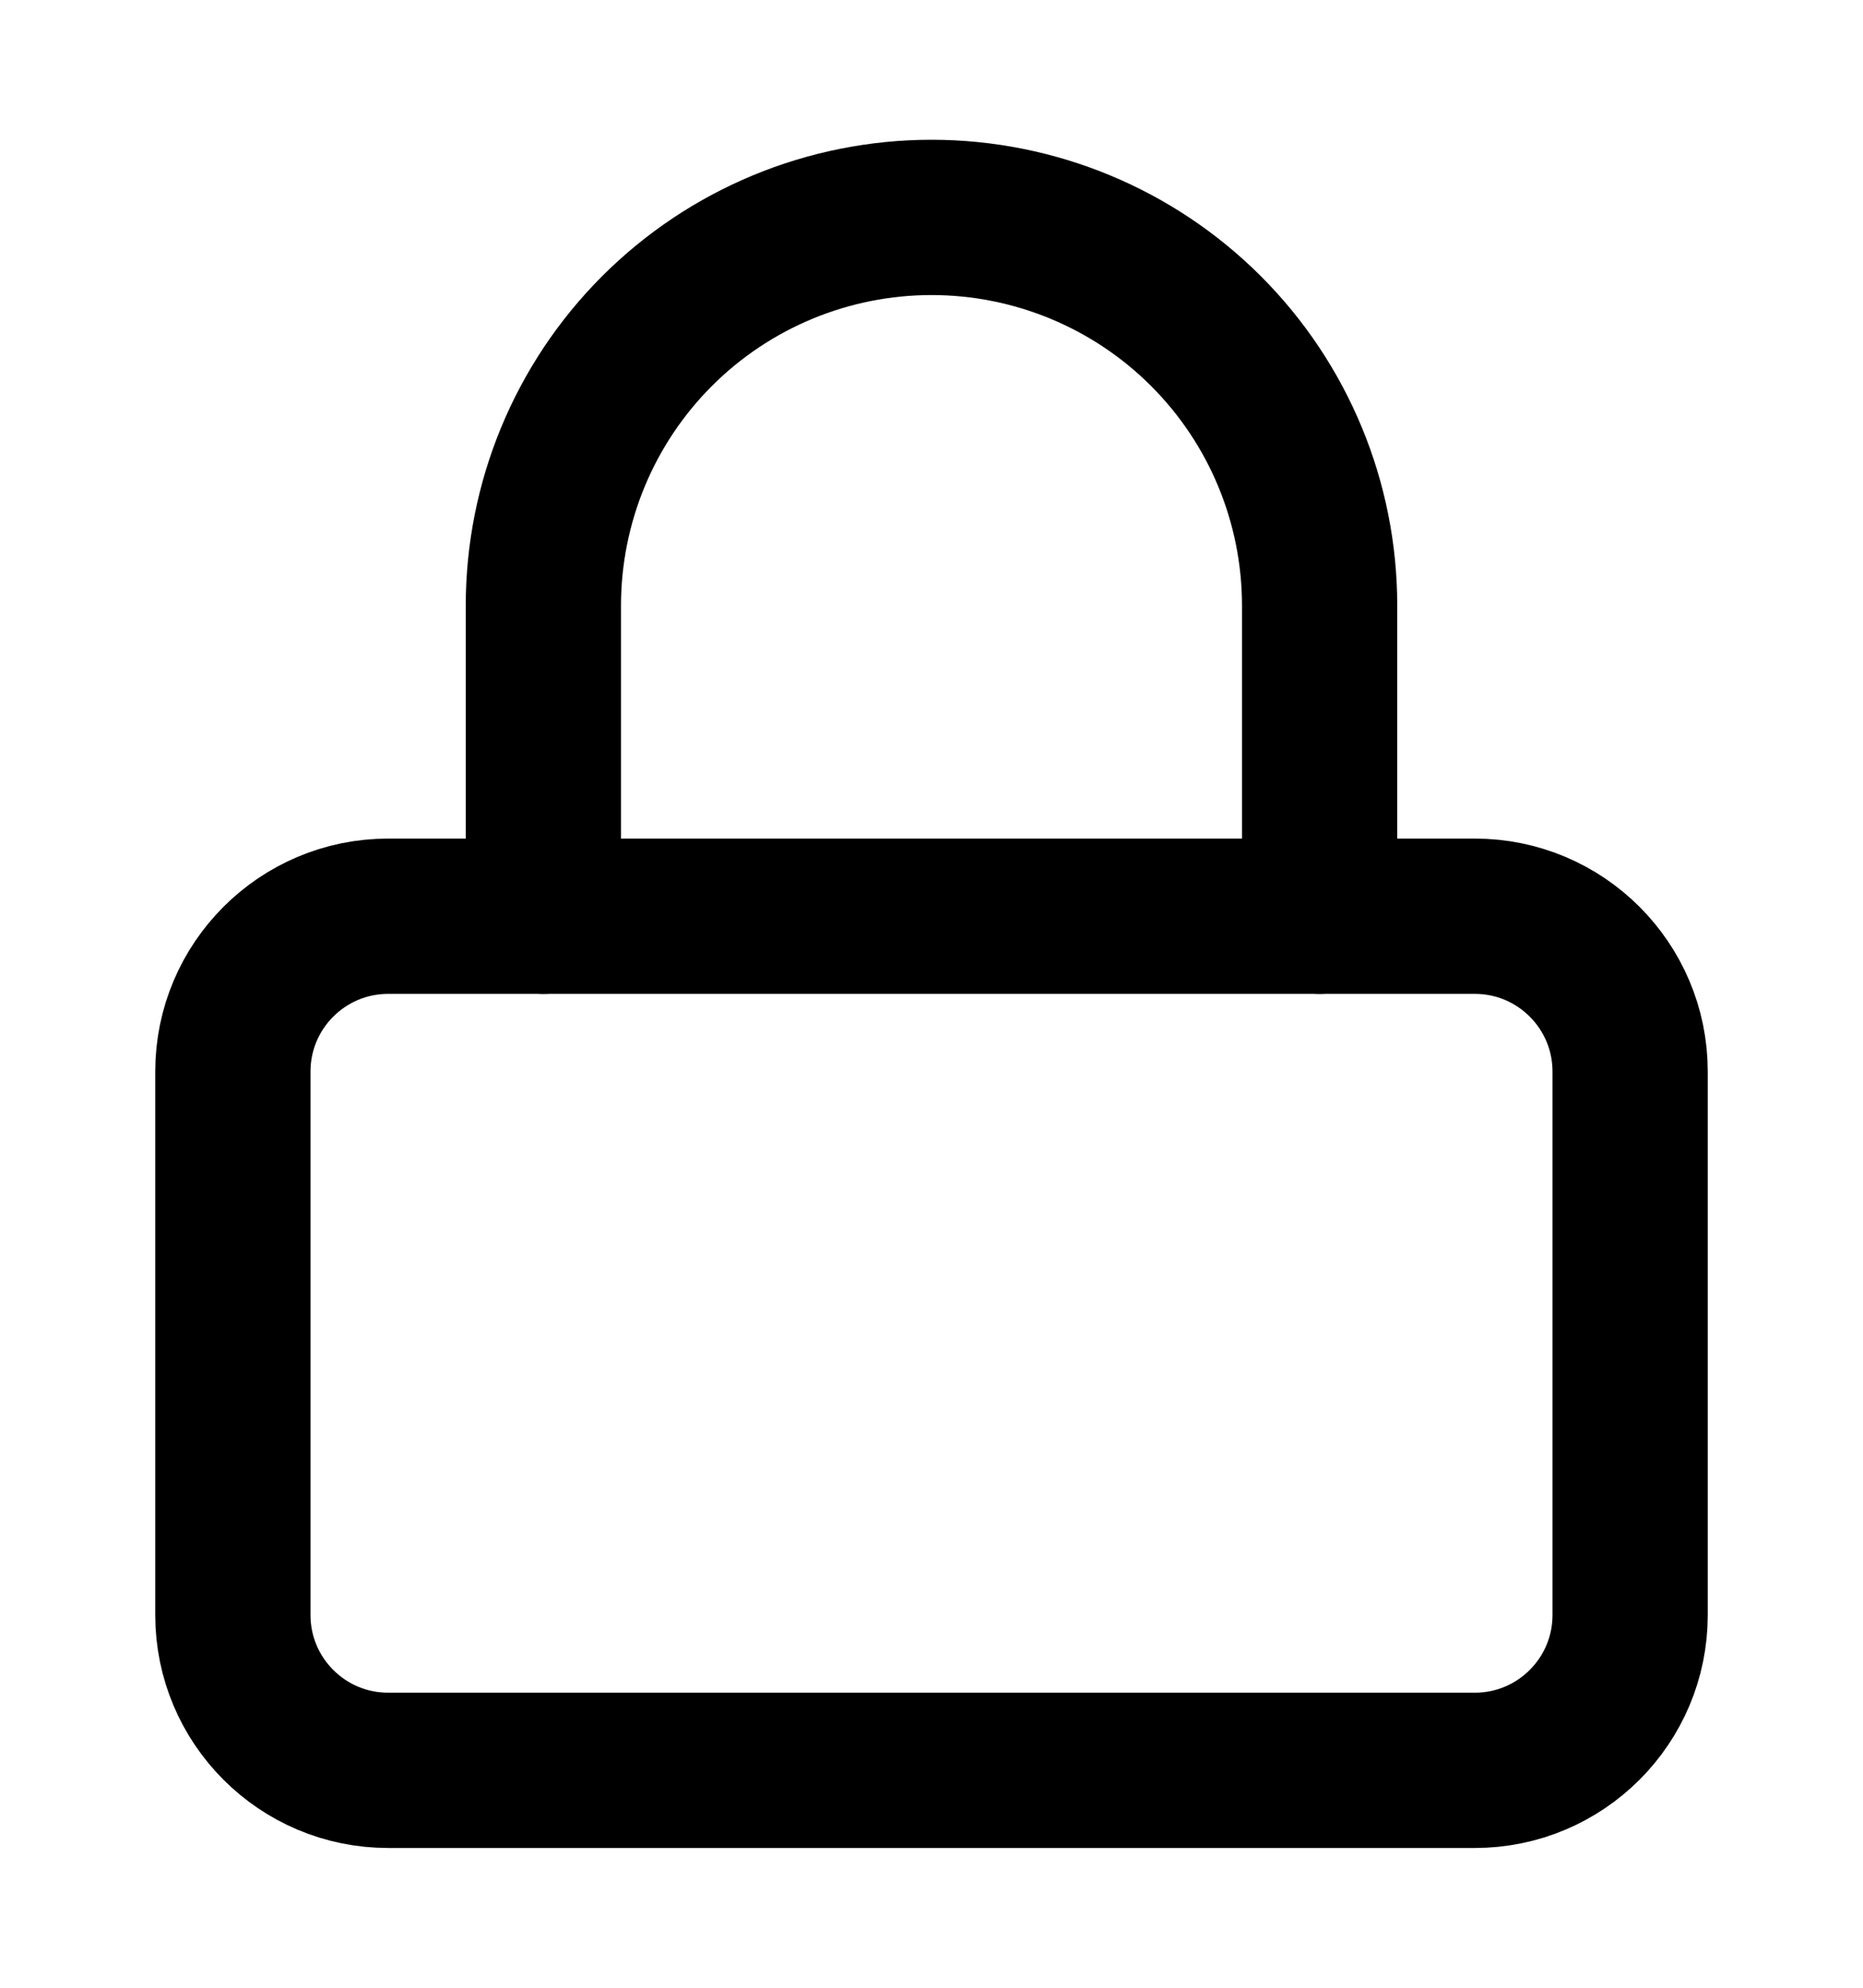 <svg width="15" height="16" viewBox="0 0 15 16" fill="none" xmlns="http://www.w3.org/2000/svg">
<path d="M11.875 7.375H3.125C2.435 7.375 1.875 7.935 1.875 8.625V13C1.875 13.69 2.435 14.25 3.125 14.25H11.875C12.565 14.25 13.125 13.69 13.125 13V8.625C13.125 7.935 12.565 7.375 11.875 7.375Z" stroke="black" stroke-width="1.25" stroke-linecap="round" stroke-linejoin="round"/>
<path d="M4.375 7.375V4.875C4.375 4.046 4.704 3.251 5.29 2.665C5.876 2.079 6.671 1.75 7.5 1.75C8.329 1.75 9.124 2.079 9.71 2.665C10.296 3.251 10.625 4.046 10.625 4.875V7.375" stroke="black" stroke-width="1.25" stroke-linecap="round" stroke-linejoin="round"/>
</svg>
